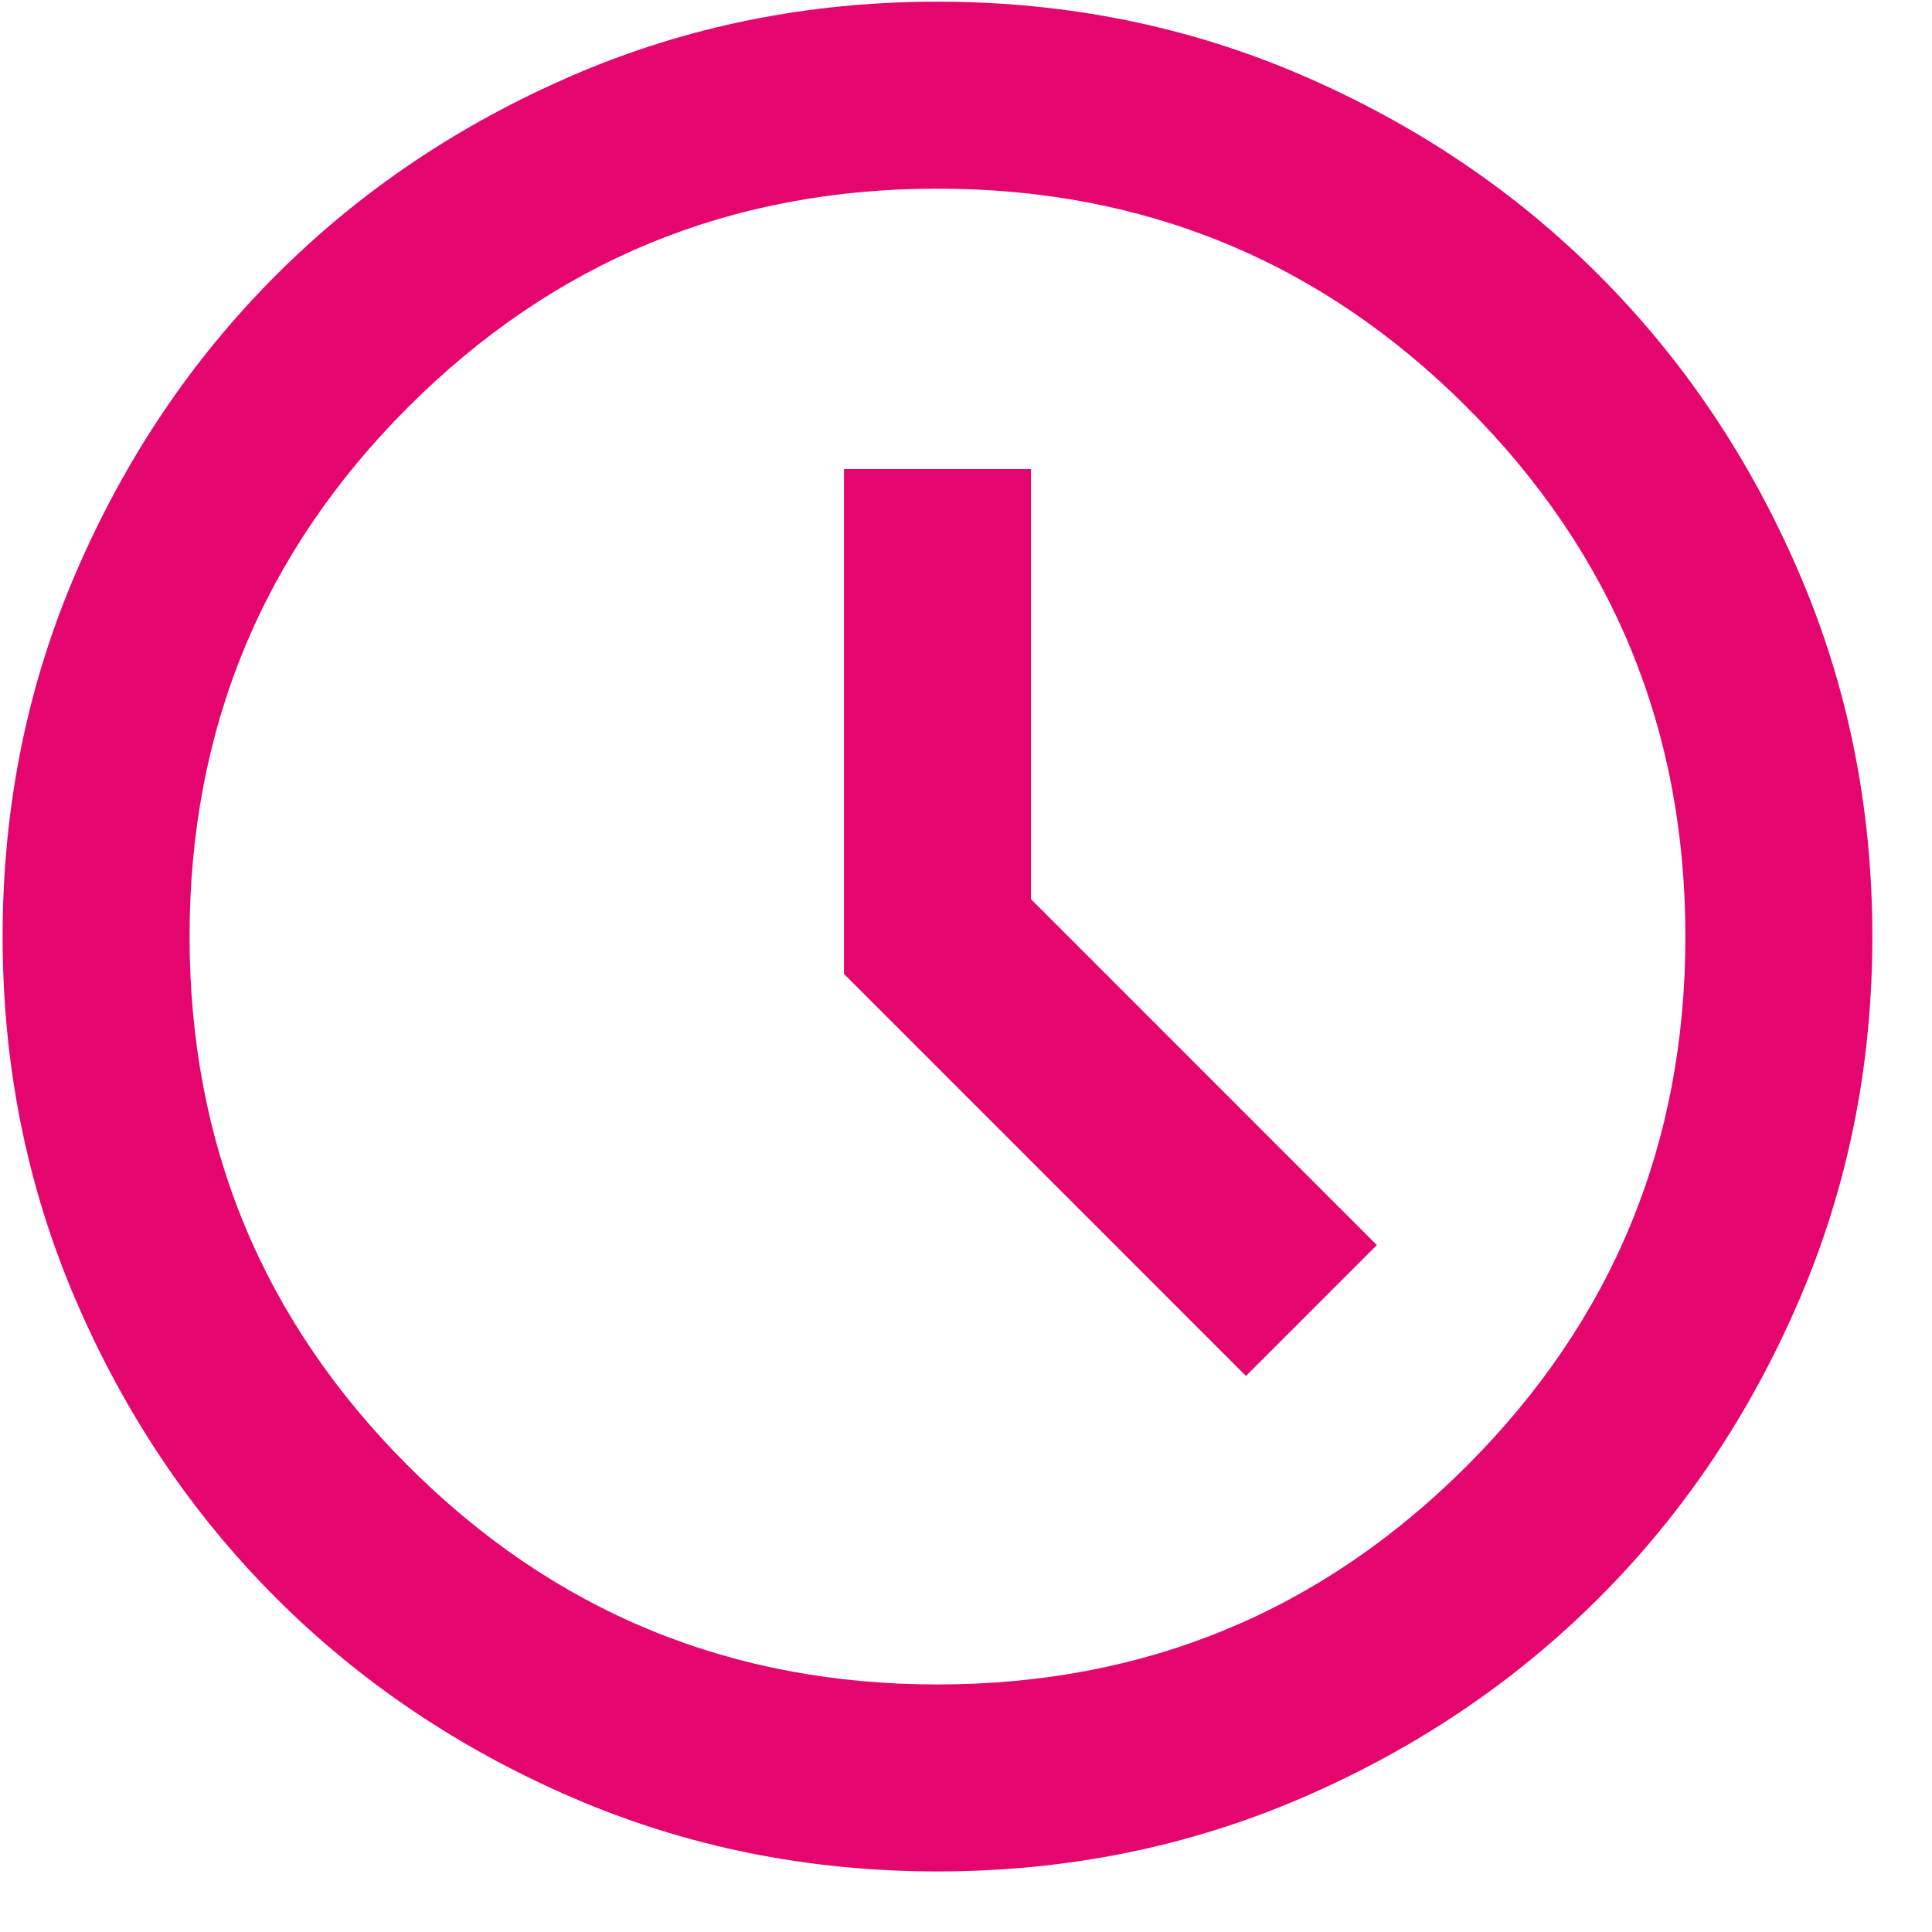 <svg width="31" height="31" viewBox="0 0 31 31" fill="none" xmlns="http://www.w3.org/2000/svg">
<path d="M19.992 22.078L22.092 19.978L16.542 14.427V7.527H13.542V15.627L19.992 22.078ZM15.042 30.028C12.967 30.028 11.017 29.634 9.192 28.847C7.367 28.059 5.779 26.99 4.429 25.64C3.079 24.29 2.01 22.703 1.223 20.878C0.435 19.053 0.042 17.102 0.042 15.027C0.042 12.952 0.435 11.002 1.223 9.177C2.01 7.352 3.079 5.765 4.429 4.415C5.779 3.064 7.367 1.996 9.192 1.208C11.017 0.421 12.967 0.027 15.042 0.027C17.117 0.027 19.067 0.421 20.892 1.208C22.717 1.996 24.305 3.064 25.655 4.415C27.005 5.765 28.074 7.352 28.861 9.177C29.649 11.002 30.043 12.952 30.043 15.027C30.043 17.102 29.649 19.053 28.861 20.878C28.074 22.703 27.005 24.29 25.655 25.64C24.305 26.99 22.717 28.059 20.892 28.847C19.067 29.634 17.117 30.028 15.042 30.028ZM15.042 27.028C18.367 27.028 21.199 25.859 23.536 23.521C25.874 21.184 27.043 18.353 27.043 15.027C27.043 11.702 25.874 8.871 23.536 6.533C21.199 4.196 18.367 3.027 15.042 3.027C11.717 3.027 8.886 4.196 6.548 6.533C4.21 8.871 3.042 11.702 3.042 15.027C3.042 18.353 4.21 21.184 6.548 23.521C8.886 25.859 11.717 27.028 15.042 27.028Z" fill="#E5056E"/>
</svg>
